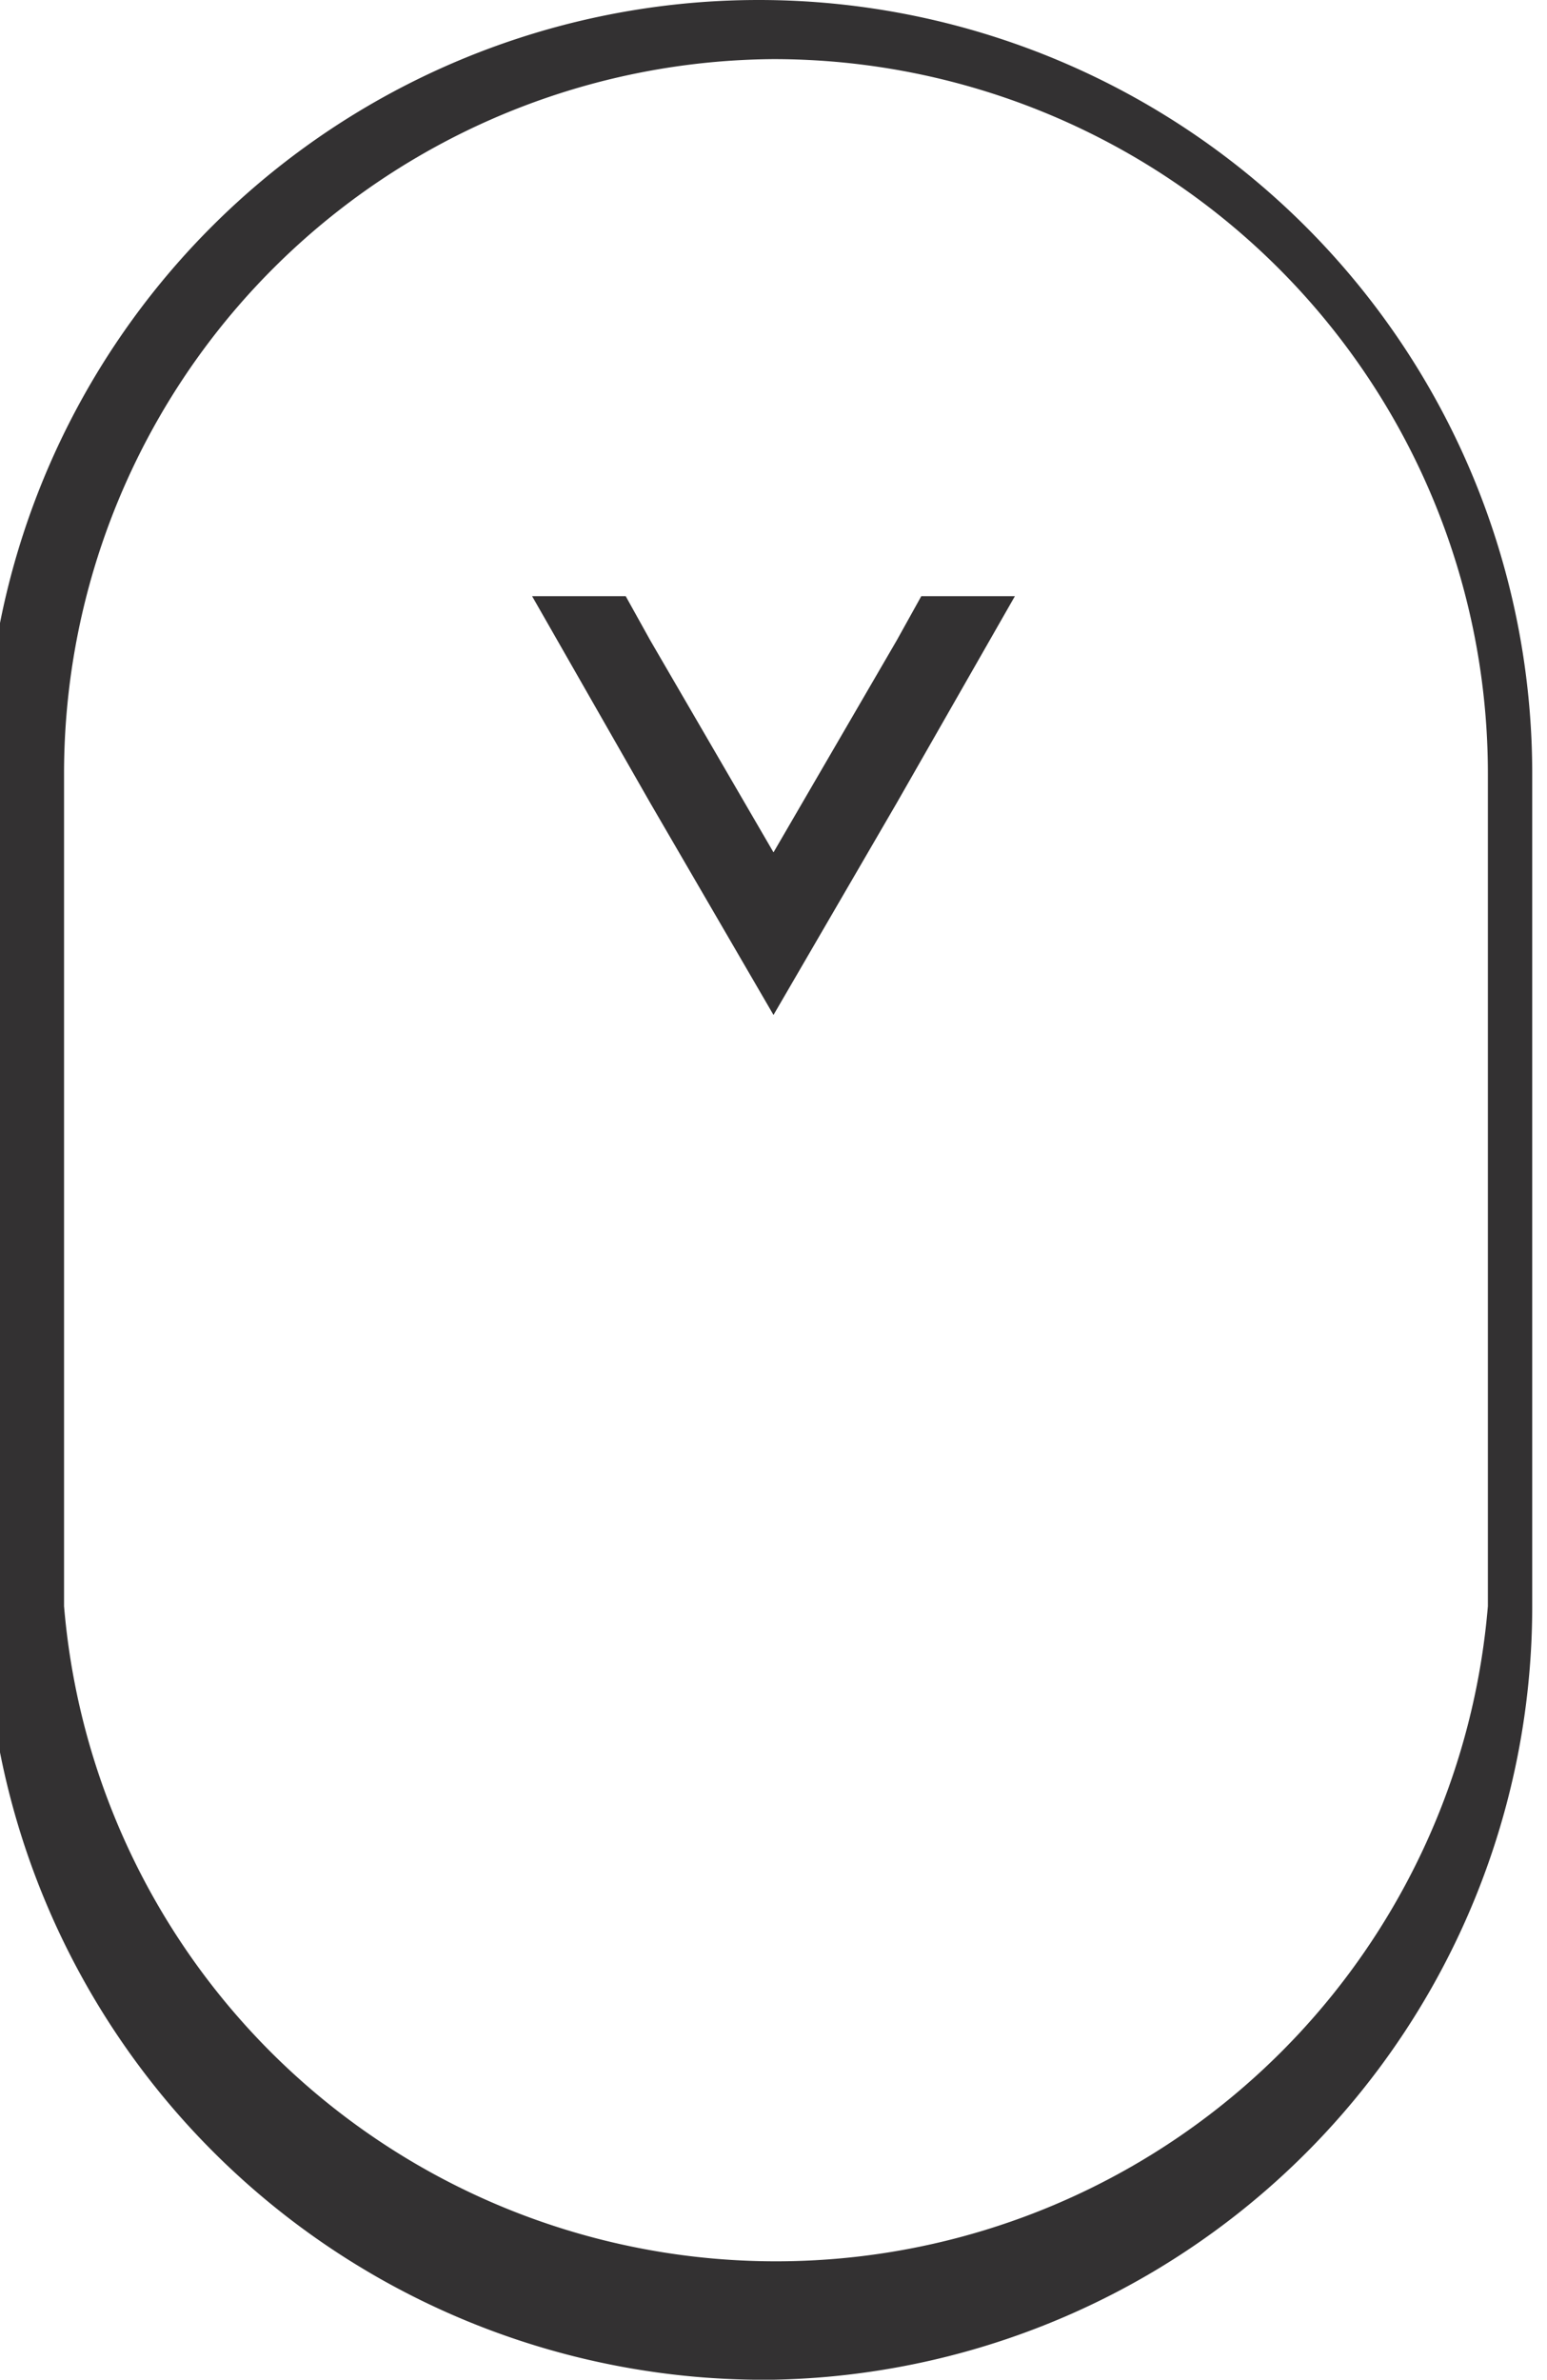 <svg xmlns="http://www.w3.org/2000/svg" width="3.14" height="4.83" viewBox="0 0 3.14 4.83"><title>pc-mouse</title><path d="M199.6,56.06A1.58,1.58,0,0,1,198,54.49V52.8a1.57,1.57,0,1,1,3.14,0v1.69A1.57,1.57,0,0,1,199.6,56.06Zm0-4.71a1.45,1.45,0,0,0-1.44,1.45v1.69a1.45,1.45,0,0,0,2.89,0V52.8A1.45,1.45,0,0,0,199.6,51.35Z" transform="translate(-198.03 -51.23)" style="fill:#333132"/><polygon points="1.82 1.3 1.57 1.73 1.32 1.3 1.27 1.21 1.08 1.21 1.32 1.63 1.57 2.06 1.82 1.63 2.06 1.21 1.87 1.21 1.82 1.3" style="fill:#333132"/></svg>